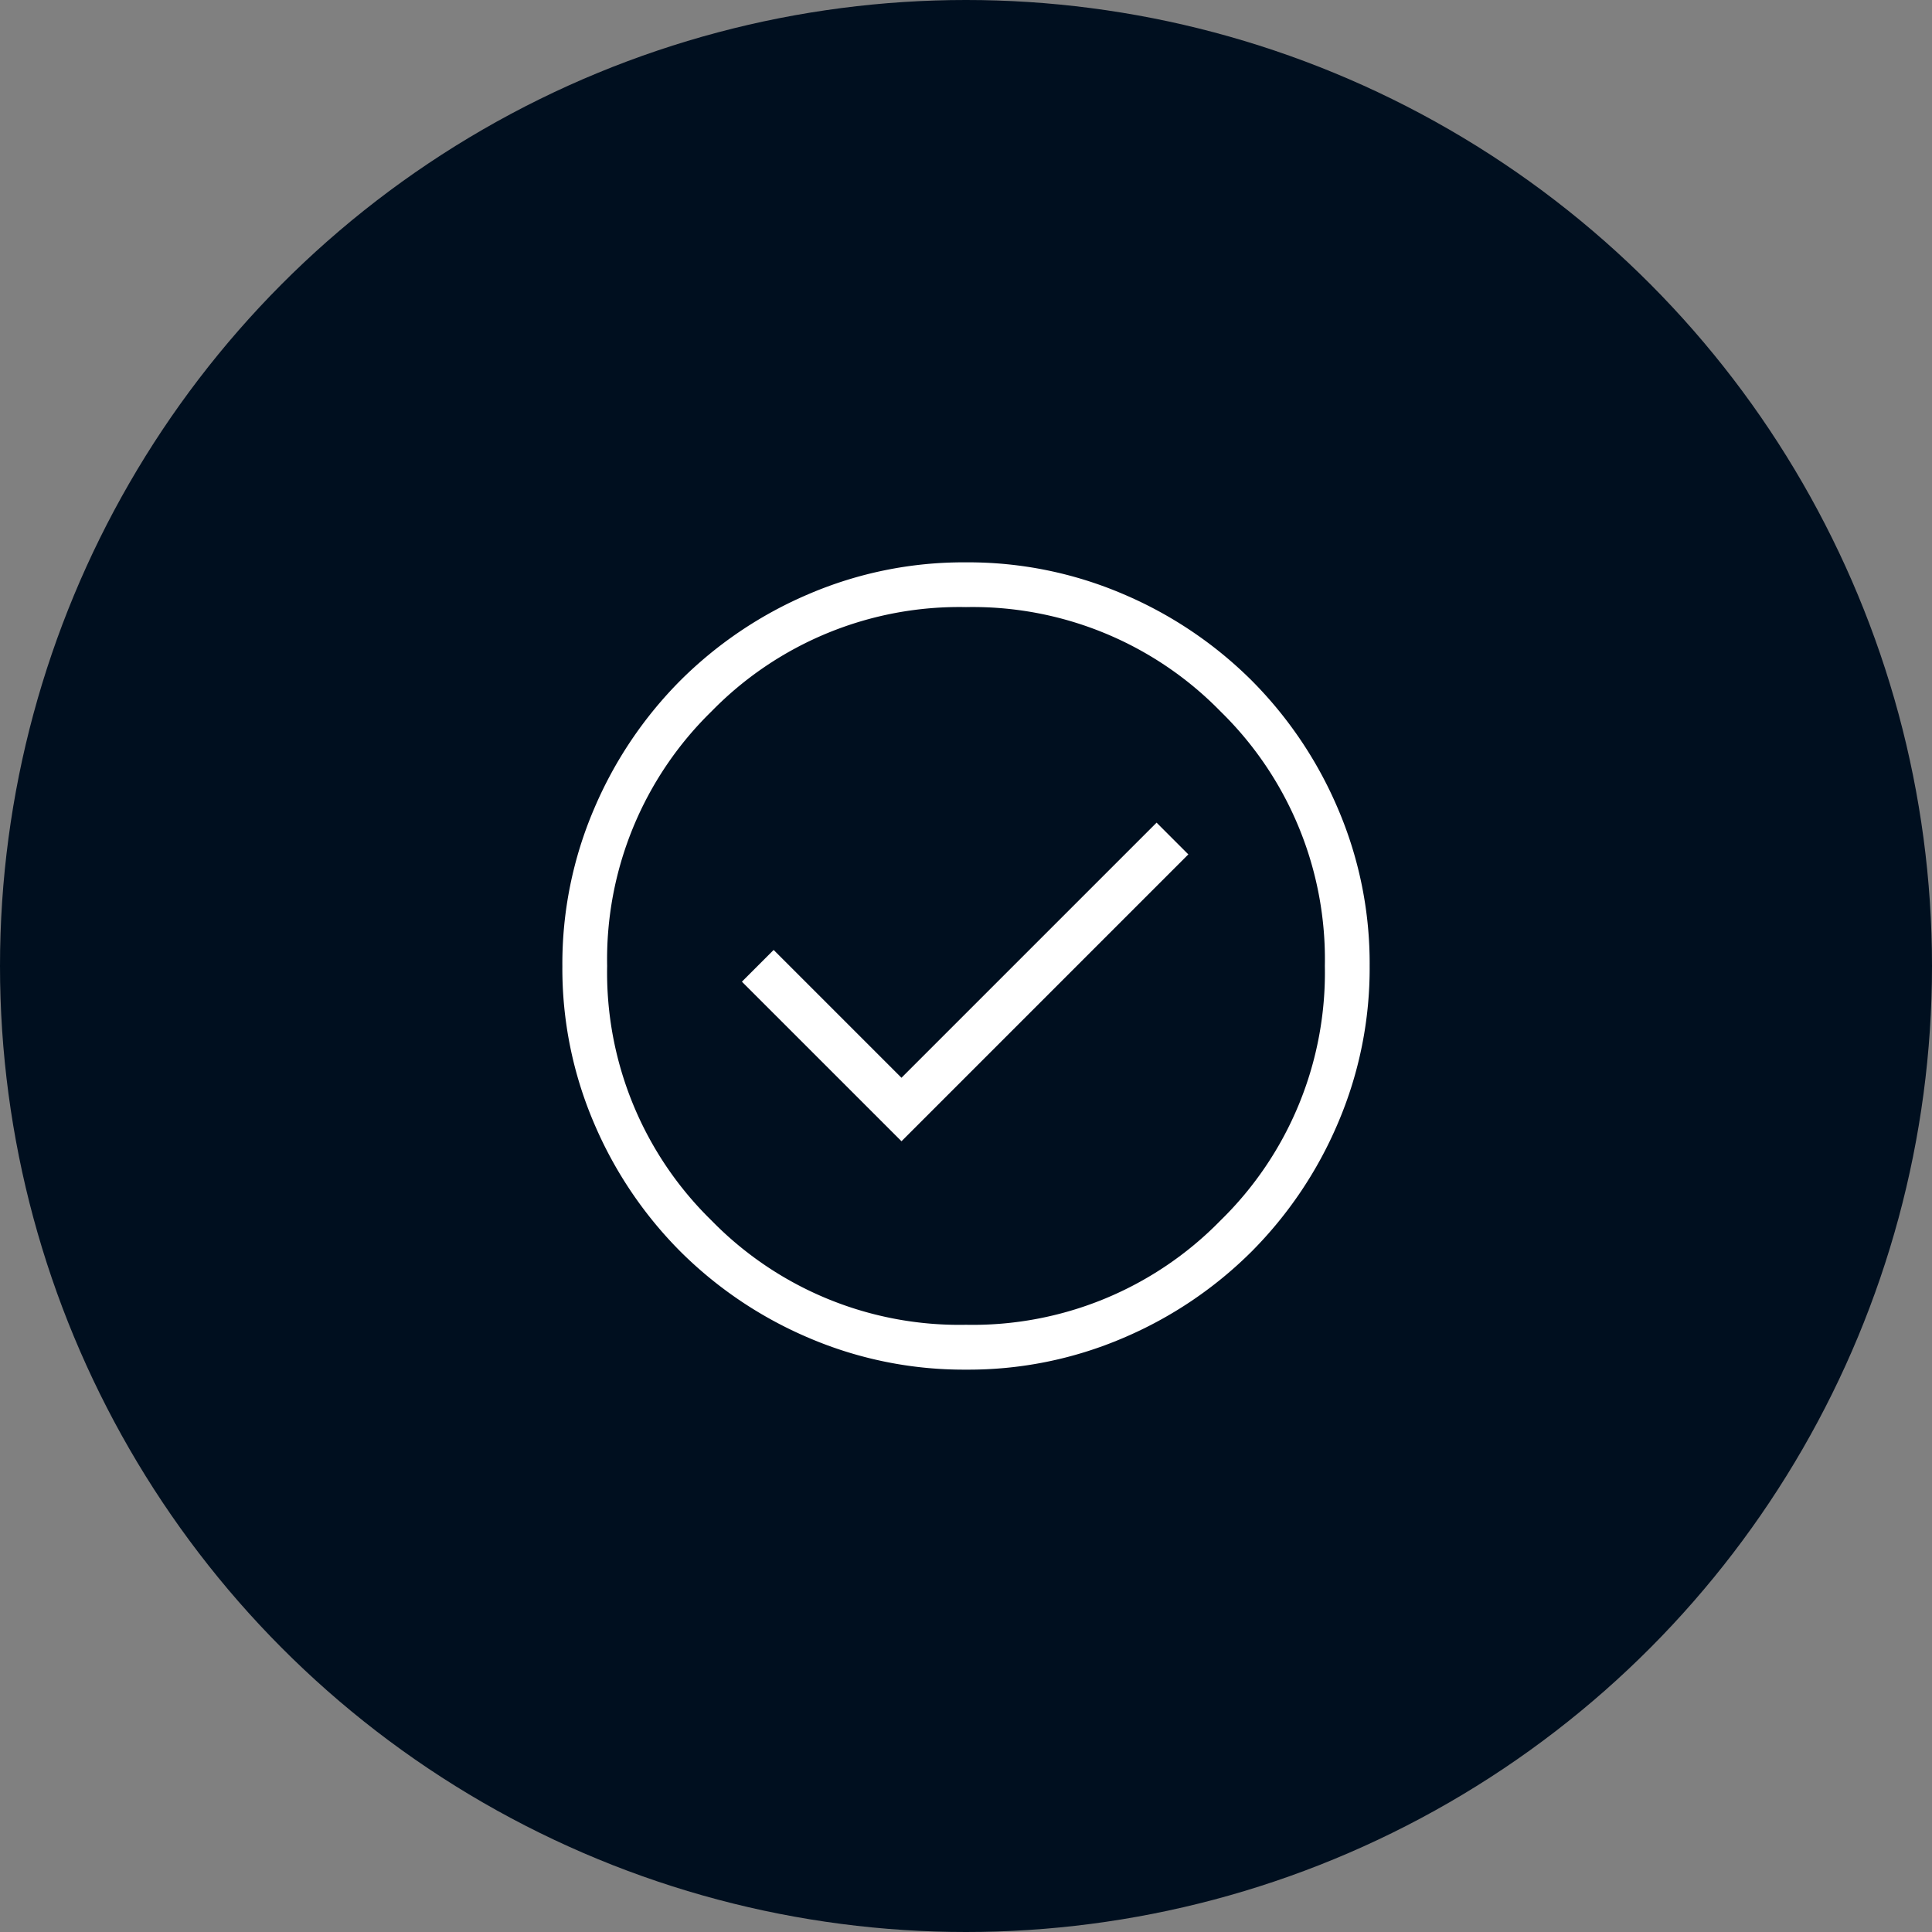 <svg xmlns="http://www.w3.org/2000/svg" width="100" height="100" viewBox="0 0 100 100">
  <rect x="0" y="0" width="100" height="100" fill="#808080" stroke="none"/>
  <g id="Group_12839" data-name="Group 12839" transform="translate(-61.943 14)">
    <circle id="Ellipse_22" data-name="Ellipse 22" cx="50" cy="50" r="50" transform="translate(61.943 -14)" fill="#000f1f"/>
    <g id="Group_12840" data-name="Group 12840" transform="translate(3924.341 14647.397)">
      <path id="check_circle_FILL0_wght200_GRAD0_opsz24" d="M137.553-810.036,152.4-824.884l-1.643-1.643-13.205,13.205-6.616-6.616-1.643,1.643Zm3.347,11.821a20.362,20.362,0,0,1-8.149-1.645,21.112,21.112,0,0,1-6.637-4.464,21.09,21.09,0,0,1-4.468-6.631A20.321,20.321,0,0,1,120-819.1a20.363,20.363,0,0,1,1.645-8.149,21.113,21.113,0,0,1,4.464-6.637,21.09,21.09,0,0,1,6.631-4.468A20.32,20.32,0,0,1,140.885-840a20.362,20.362,0,0,1,8.149,1.645,21.11,21.11,0,0,1,6.637,4.464,21.089,21.089,0,0,1,4.468,6.631,20.32,20.32,0,0,1,1.646,8.145,20.362,20.362,0,0,1-1.645,8.149,21.112,21.112,0,0,1-4.464,6.637,21.09,21.09,0,0,1-6.631,4.468A20.32,20.32,0,0,1,140.9-798.215Zm-.008-2.321a17.923,17.923,0,0,0,13.174-5.4,17.924,17.924,0,0,0,5.4-13.174,17.924,17.924,0,0,0-5.4-13.174,17.923,17.923,0,0,0-13.174-5.4,17.923,17.923,0,0,0-13.174,5.4,17.924,17.924,0,0,0-5.4,13.174,17.924,17.924,0,0,0,5.4,13.174A17.923,17.923,0,0,0,140.892-800.536ZM140.892-819.107Z" transform="translate(-3953.29 -13792.29)" fill="#fff"/>
      <rect id="Rectangle_5005" data-name="Rectangle 5005" width="64" height="64" transform="translate(-3844.398 -14643.397)" fill="none"/>
    </g>
  </g>
</svg>
